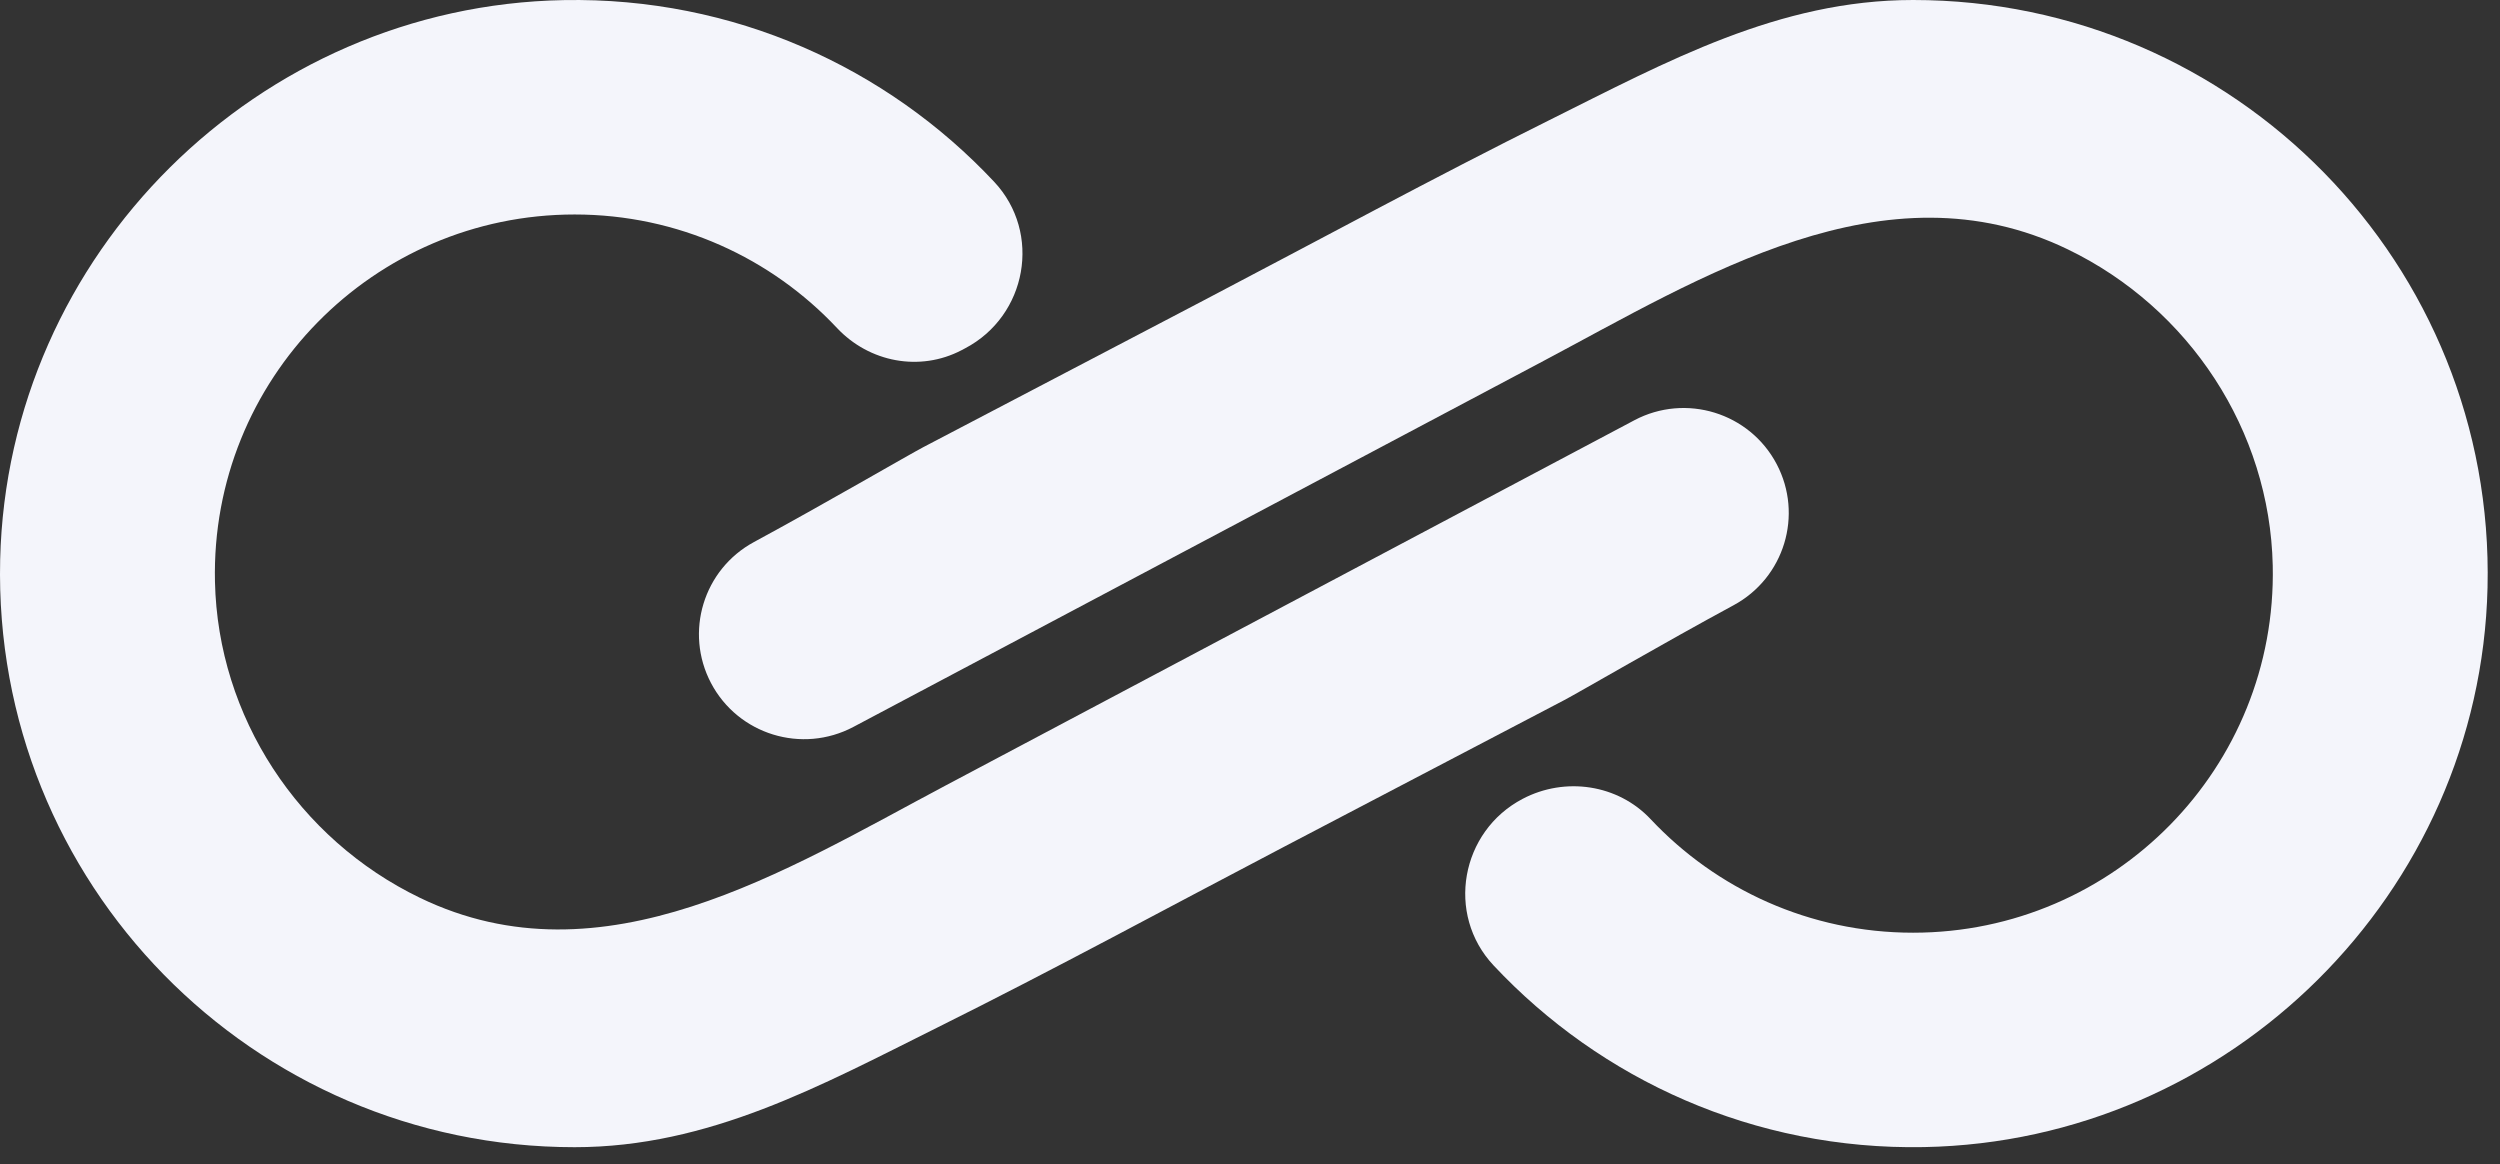 <svg width="73" height="34" viewBox="0 0 73 34" fill="none" xmlns="http://www.w3.org/2000/svg">
<rect x="0" y="0" width="73" height="34" fill="#333333" stroke="none"/>
<path d="M56.18 33.495C51.218 33.587 46.739 31.527 43.611 28.189C42.212 26.696 42.65 24.274 44.464 23.325C45.703 22.675 47.242 22.901 48.199 23.92C50.115 25.96 52.839 27.235 55.862 27.235C61.743 27.235 66.495 22.411 66.364 16.511C66.277 12.571 63.933 8.998 60.379 7.281C55.034 4.699 49.686 8.093 45.013 10.57C38.315 14.122 31.617 17.674 24.919 21.226C23.416 22.022 21.552 21.448 20.761 19.944C19.981 18.46 20.54 16.625 22.017 15.827C24.054 14.725 26.54 13.277 26.964 13.055C29.693 11.627 32.421 10.199 35.149 8.771C38.513 7.01 41.848 5.196 45.247 3.505C48.682 1.795 51.938 0 55.862 0C65.266 0 72.862 7.722 72.636 17.16C72.422 26.076 65.113 33.33 56.18 33.495Z" fill="#F4F5FB"/>
<path d="M16.461 0.003C21.423 -0.089 25.901 1.971 29.03 5.309C30.428 6.802 29.991 9.224 28.177 10.173L28.079 10.225C26.86 10.863 25.383 10.58 24.441 9.578C22.526 7.538 19.802 6.263 16.779 6.263C10.898 6.263 6.146 11.087 6.277 16.987C6.364 20.926 8.708 24.5 12.262 26.216C17.607 28.799 22.955 25.405 27.628 22.928C34.326 19.376 41.024 15.824 47.722 12.272C49.224 11.476 51.089 12.05 51.88 13.554C52.66 15.038 52.101 16.872 50.624 17.671C48.587 18.772 46.101 20.221 45.677 20.443C42.948 21.871 40.22 23.299 37.492 24.727C34.128 26.488 30.793 28.302 27.393 29.993C23.959 31.703 20.703 33.498 16.779 33.498C7.375 33.498 -0.221 25.776 0.005 16.338C0.219 7.422 7.528 0.168 16.461 0.003Z" fill="#F4F5FB"/>
</svg>
